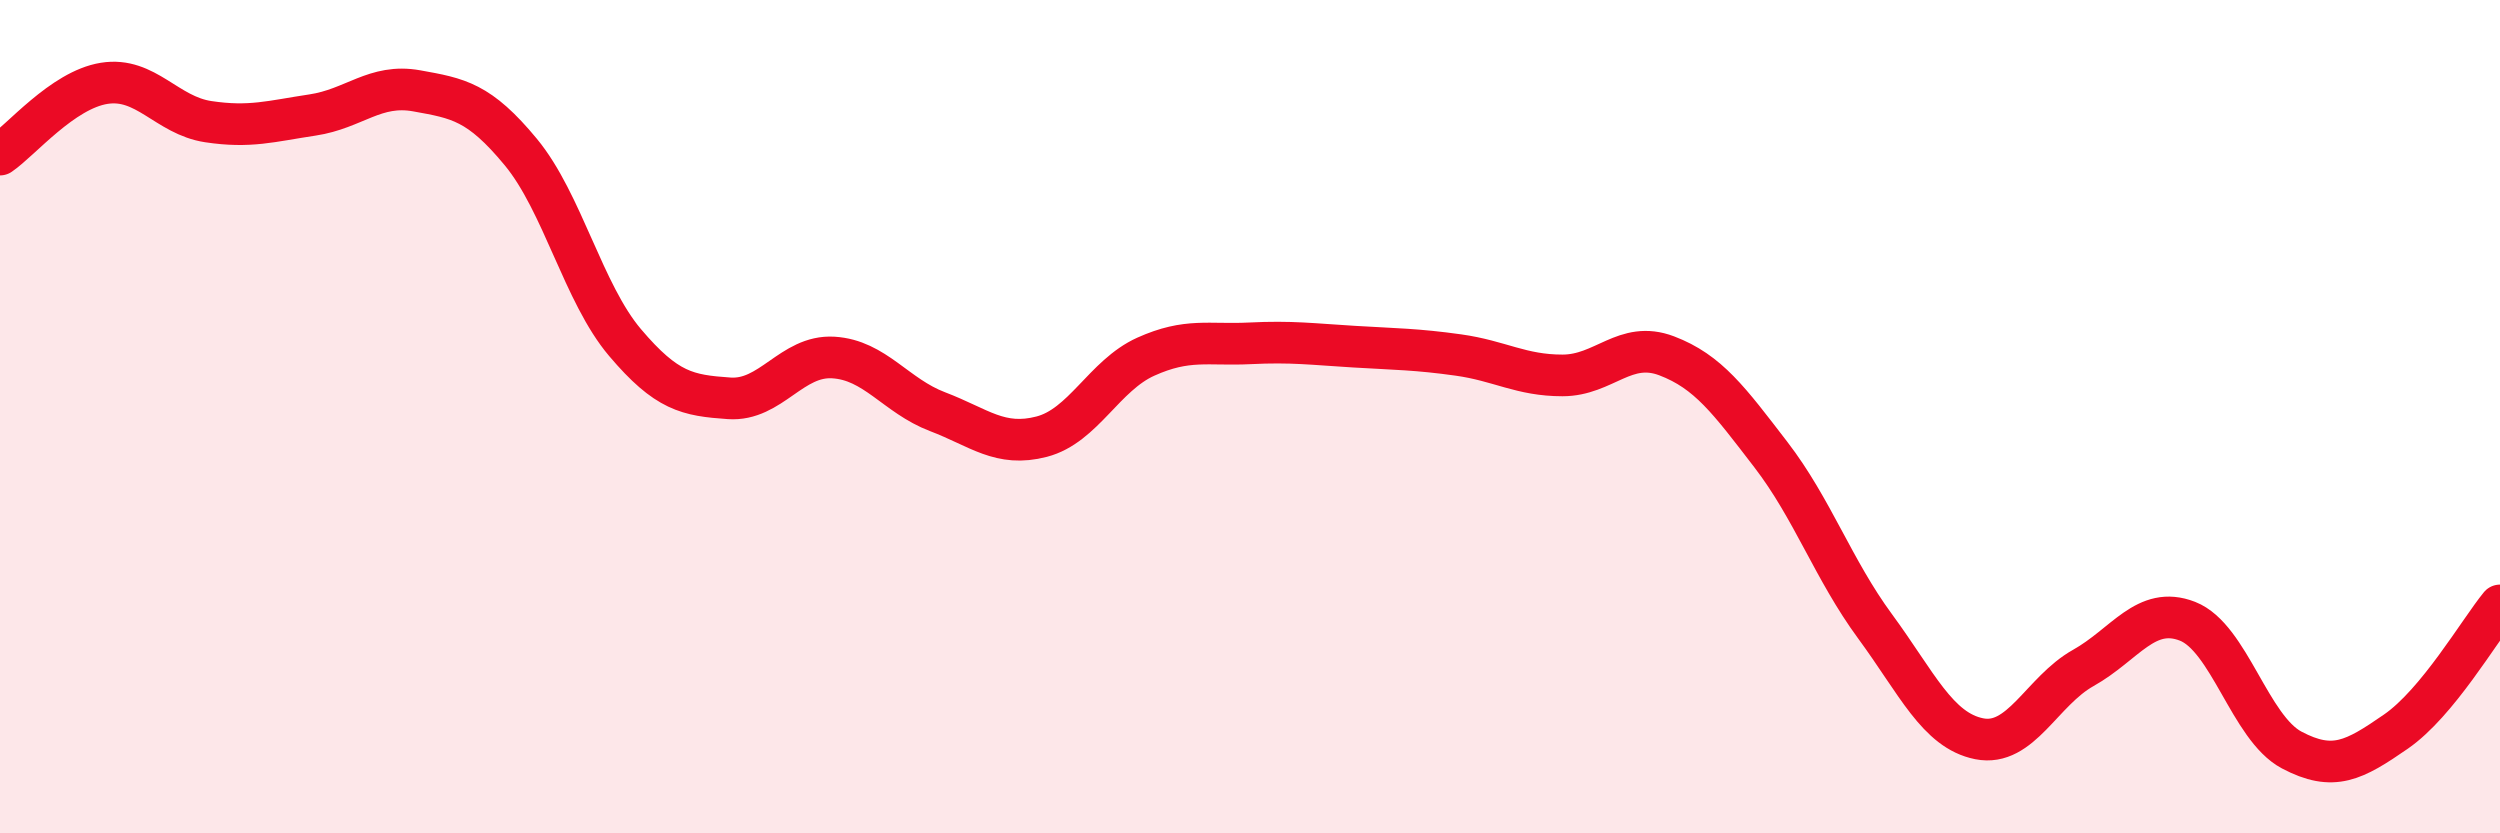 
    <svg width="60" height="20" viewBox="0 0 60 20" xmlns="http://www.w3.org/2000/svg">
      <path
        d="M 0,3.71 C 0.5,3.37 1.5,2.16 2.5,2 C 3.5,1.84 4,2.77 5,2.92 C 6,3.07 6.5,2.91 7.5,2.76 C 8.5,2.61 9,2 10,2.18 C 11,2.36 11.5,2.44 12.5,3.65 C 13.5,4.86 14,7.04 15,8.22 C 16,9.4 16.5,9.49 17.5,9.56 C 18.5,9.63 19,8.52 20,8.58 C 21,8.64 21.5,9.5 22.5,9.88 C 23.5,10.26 24,10.74 25,10.48 C 26,10.22 26.5,9.01 27.5,8.56 C 28.5,8.11 29,8.29 30,8.24 C 31,8.19 31.5,8.26 32.5,8.32 C 33.5,8.38 34,8.38 35,8.52 C 36,8.66 36.5,9.01 37.5,9.01 C 38.5,9.01 39,8.16 40,8.54 C 41,8.92 41.5,9.61 42.5,10.91 C 43.5,12.21 44,13.67 45,15.03 C 46,16.39 46.5,17.53 47.5,17.73 C 48.5,17.93 49,16.59 50,16.03 C 51,15.47 51.5,14.52 52.5,14.91 C 53.5,15.3 54,17.47 55,18 C 56,18.53 56.5,18.25 57.5,17.56 C 58.5,16.87 59.5,15.14 60,14.53L60 20L0 20Z"
        fill="#EB0A25"
        opacity="0.1"
        stroke-linecap="round"
        stroke-linejoin="round"
      />
      <path
        d="M 0,3.71 C 0.5,3.37 1.5,2.16 2.5,2 C 3.5,1.84 4,2.77 5,2.92 C 6,3.07 6.5,2.91 7.5,2.76 C 8.5,2.61 9,2 10,2.18 C 11,2.36 11.5,2.44 12.5,3.65 C 13.5,4.86 14,7.04 15,8.22 C 16,9.4 16.5,9.49 17.5,9.56 C 18.5,9.63 19,8.52 20,8.58 C 21,8.64 21.5,9.5 22.5,9.88 C 23.5,10.26 24,10.74 25,10.48 C 26,10.22 26.5,9.01 27.5,8.56 C 28.5,8.11 29,8.29 30,8.24 C 31,8.19 31.5,8.26 32.5,8.32 C 33.5,8.38 34,8.38 35,8.52 C 36,8.66 36.5,9.01 37.5,9.01 C 38.5,9.01 39,8.16 40,8.54 C 41,8.92 41.5,9.61 42.5,10.91 C 43.5,12.21 44,13.67 45,15.03 C 46,16.39 46.5,17.53 47.5,17.73 C 48.5,17.93 49,16.59 50,16.03 C 51,15.47 51.5,14.52 52.5,14.91 C 53.5,15.3 54,17.47 55,18 C 56,18.53 56.5,18.25 57.5,17.56 C 58.5,16.87 59.5,15.14 60,14.53"
        stroke="#EB0A25"
        stroke-width="1"
        fill="none"
        stroke-linecap="round"
        stroke-linejoin="round"
      />
    </svg>
  
